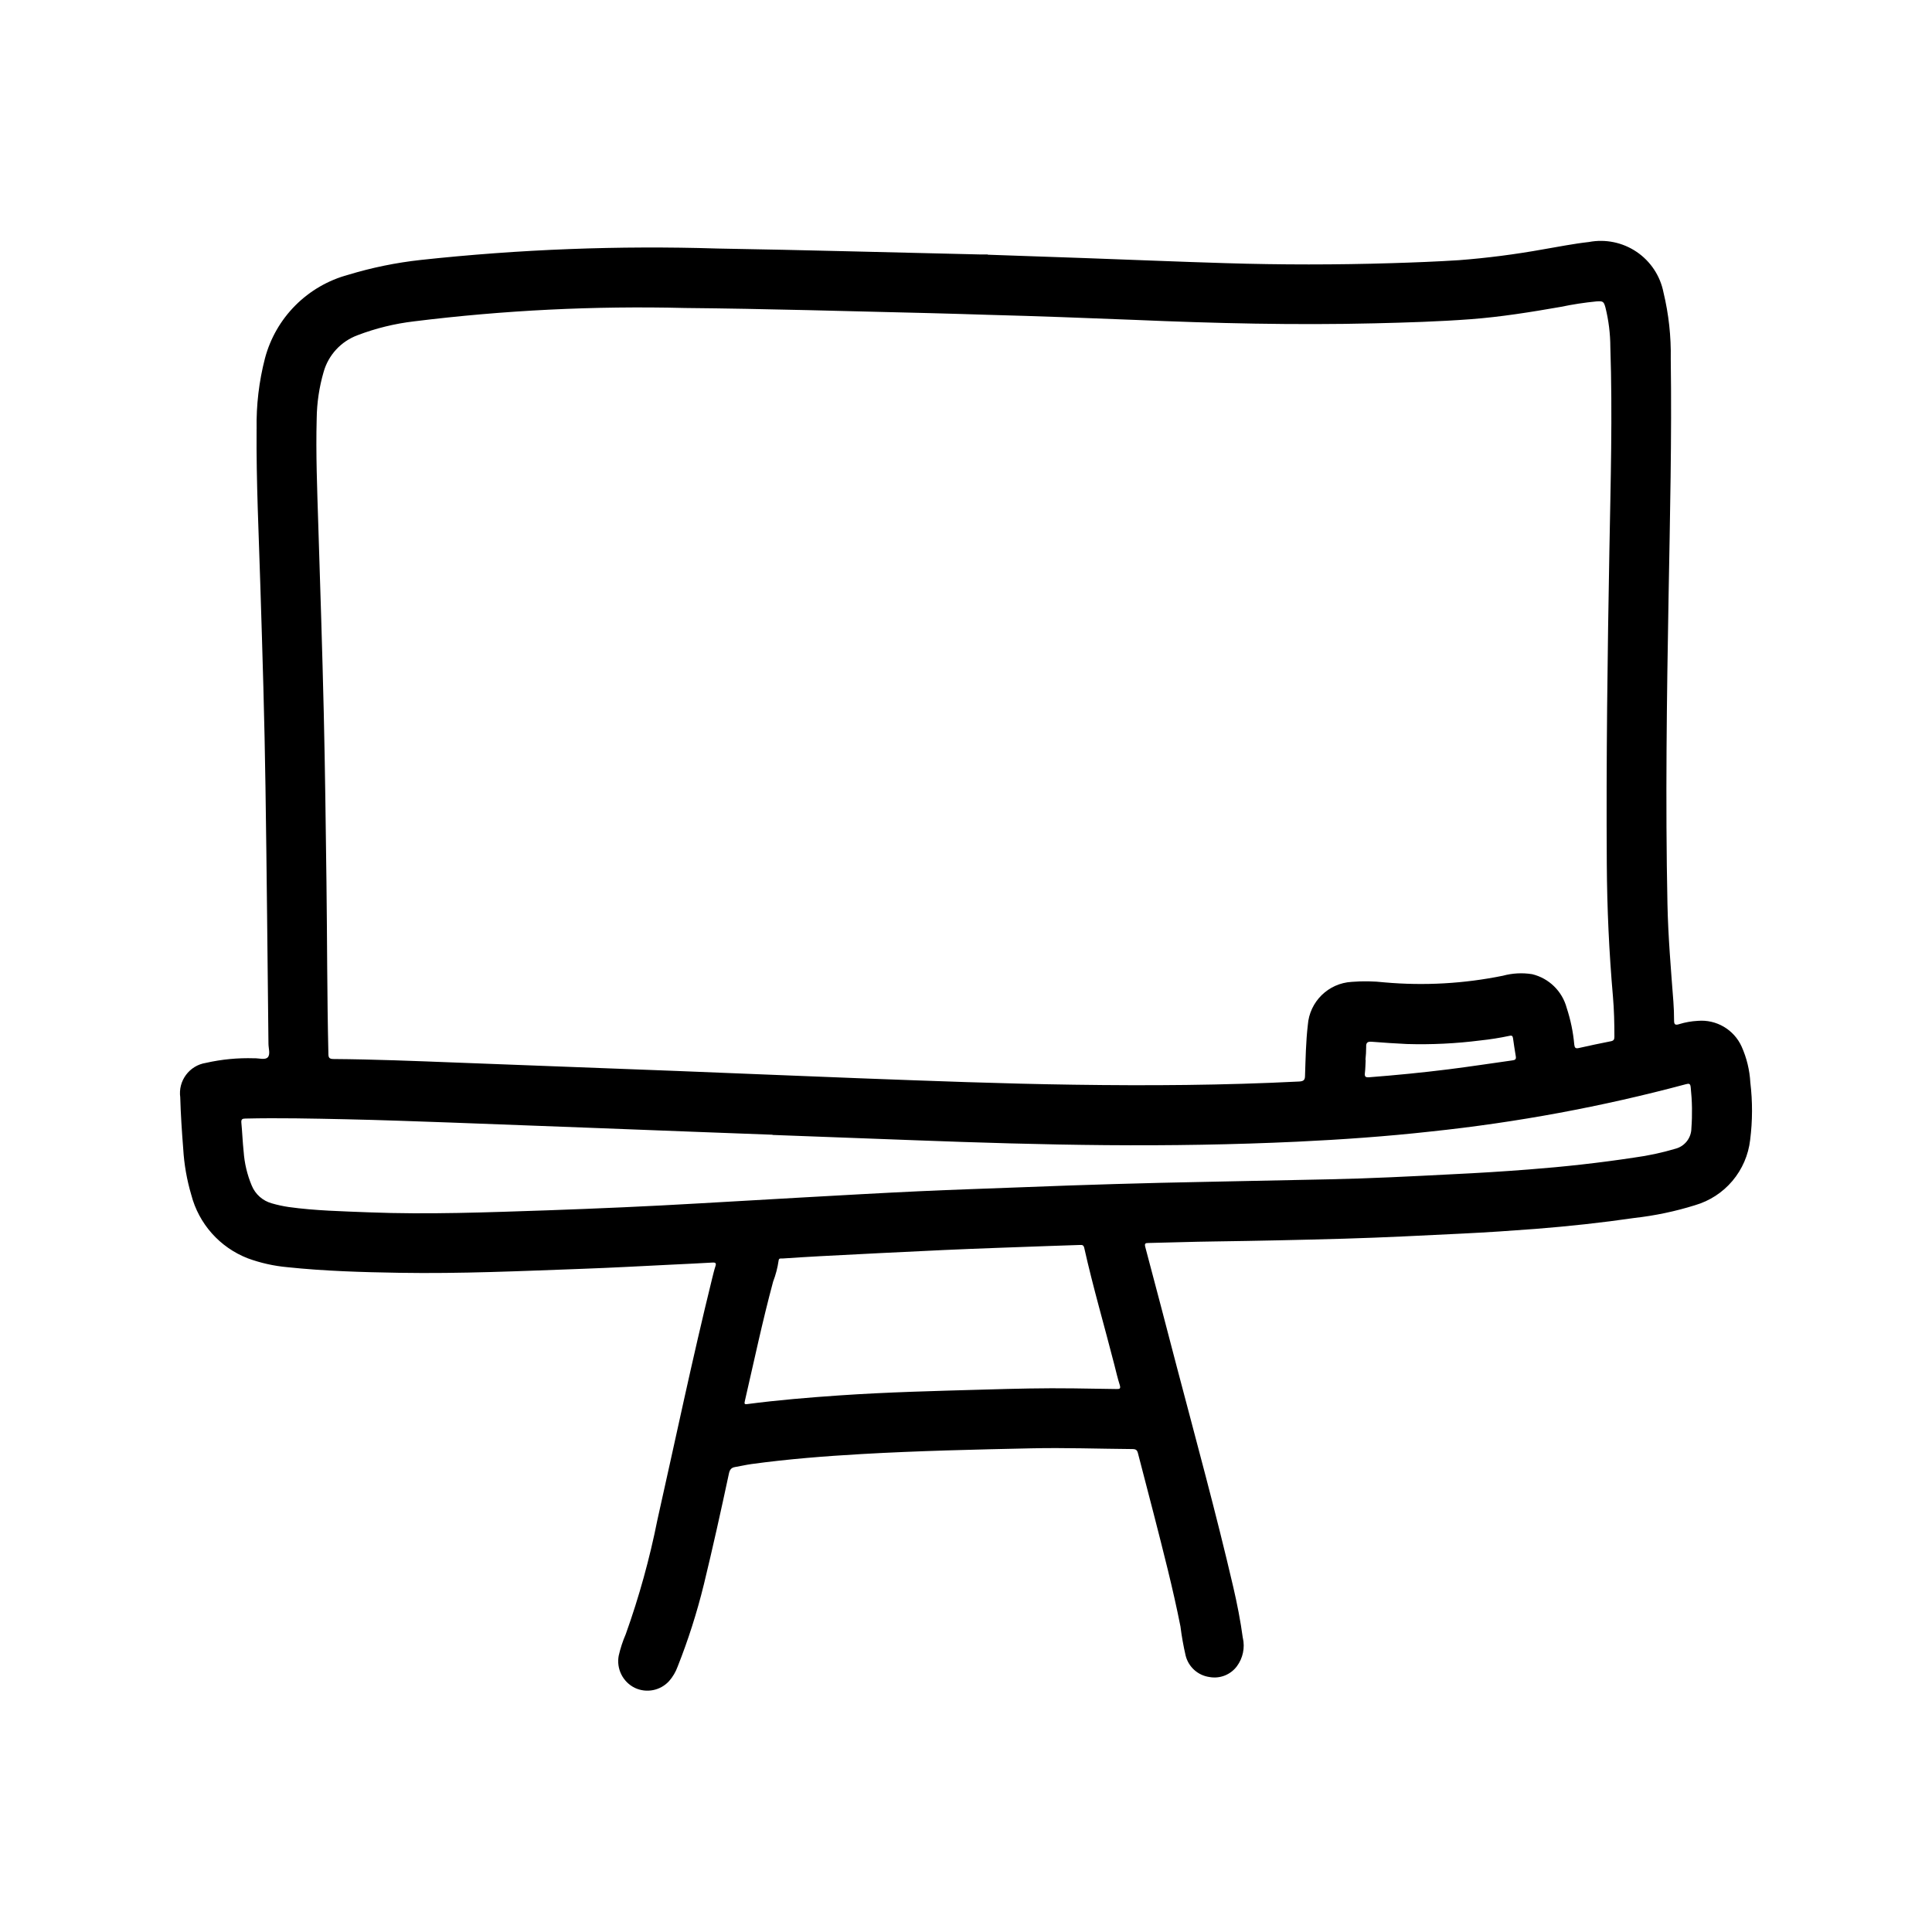 <?xml version="1.0" encoding="UTF-8"?>
<!-- Uploaded to: SVG Find, www.svgrepo.com, Generator: SVG Find Mixer Tools -->
<svg fill="#000000" width="800px" height="800px" version="1.1" viewBox="144 144 512 512" xmlns="http://www.w3.org/2000/svg">
 <path d="m405.77 211.5c8.605 0.301 17.207 0.582 25.812 0.898 12.406 0.441 24.82 0.969 37.234 1.34 14.695 0.453 29.371 0.453 44.027 0 5.934-0.18 11.879-0.41 17.805-0.789h0.004c7.473-0.578 14.914-1.535 22.293-2.867 4.031-0.676 8.047-1.496 12.121-1.945 4.398-0.84 8.949 0.098 12.656 2.606 3.707 2.508 6.269 6.383 7.125 10.777 1.383 5.746 2.027 11.645 1.922 17.555 0.293 20.949-0.203 41.895-0.574 62.844-0.48 27.223-0.859 54.441-0.301 81.664 0.18 8.66 0.922 17.27 1.574 25.891 0.121 1.637 0.18 3.273 0.18 4.914 0 1.008 0.188 1.387 1.332 1.031v-0.004c1.605-0.496 3.266-0.793 4.945-0.879 4.938-0.422 9.602 2.32 11.637 6.84 1.336 3 2.113 6.215 2.297 9.492 0.609 5.055 0.594 10.16-0.047 15.211-0.461 4.004-2.094 7.785-4.695 10.867-2.598 3.082-6.051 5.324-9.922 6.449-5.238 1.637-10.621 2.766-16.078 3.379-8.66 1.258-17.391 2.203-26.137 2.891-6.453 0.496-12.918 0.93-19.383 1.242-10.438 0.512-20.875 1.055-31.332 1.355-11.516 0.332-23.031 0.578-34.551 0.738-5.777 0.07-11.555 0.285-17.32 0.402-0.852 0-1.133 0.117-0.875 1.086 2.797 10.527 5.566 21.055 8.305 31.582 5.117 19.469 10.445 38.887 15.004 58.496 1.039 4.473 1.922 8.973 2.535 13.516h0.012c0.586 2.606 0.012 5.332-1.574 7.481-1.688 2.266-4.512 3.379-7.293 2.863-3.055-0.43-5.543-2.672-6.297-5.668-0.59-2.551-1.051-5.129-1.375-7.731-1.992-10.078-4.582-20.02-7.125-29.969-1.355-5.312-2.777-10.605-4.133-15.918-0.219-0.867-0.543-1.117-1.473-1.125-8.934-0.07-17.871-0.395-26.812-0.195-14.996 0.324-30 0.66-44.98 1.52-9.738 0.559-19.461 1.324-29.125 2.644-1.457 0.195-2.898 0.551-4.352 0.789-1.039 0.156-1.441 0.707-1.66 1.73-2.102 9.848-4.289 19.68-6.66 29.465h-0.004c-1.812 7.394-4.133 14.656-6.941 21.734-0.508 1.391-1.266 2.672-2.238 3.785-2.309 2.547-6.012 3.277-9.113 1.805-3.164-1.562-4.902-5.043-4.254-8.512 0.445-1.953 1.07-3.867 1.867-5.707 3.531-9.871 6.332-19.992 8.383-30.273 4.793-21.324 9.266-42.723 14.5-63.945 0.277-1.109 0.535-2.234 0.891-3.32 0.262-0.789 0-0.992-0.789-0.945-3.606 0.211-7.203 0.379-10.809 0.551-7.871 0.387-15.801 0.828-23.703 1.109-16.145 0.59-32.273 1.324-48.445 1.055-9.918-0.164-19.836-0.449-29.711-1.488h0.004c-3.59-0.324-7.121-1.117-10.508-2.359-7.398-2.879-12.965-9.137-14.957-16.824-1.176-3.969-1.891-8.062-2.133-12.195-0.355-4.535-0.66-9.078-0.789-13.617h0.004c-0.613-4.383 2.398-8.449 6.769-9.141 4.195-0.953 8.496-1.363 12.797-1.227 1.258-0.055 2.938 0.535 3.644-0.277s0.172-2.363 0.164-3.559c-0.25-22.672-0.449-45.344-0.789-68.016-0.25-17.664-0.789-35.328-1.348-52.996-0.418-13.965-1.125-27.938-1.008-41.918l0.008 0.004c-0.117-6.316 0.629-12.617 2.211-18.734 1.406-5.301 4.184-10.133 8.055-14.02 3.871-3.883 8.695-6.68 13.988-8.109 6.269-1.906 12.707-3.223 19.223-3.938 26.137-2.832 52.441-3.844 78.719-3.027 23.246 0.387 46.484 1.055 69.723 1.574h1.844zm0.379 15.941c-5.203-0.148-10.406-0.34-15.609-0.457-21.68-0.504-43.359-1.164-65.047-1.363h-0.004c-23.977-0.594-47.965 0.59-71.77 3.543-5.117 0.602-10.141 1.832-14.953 3.668-4.383 1.621-7.727 5.234-9 9.73-1.168 4.016-1.789 8.176-1.84 12.359-0.25 9.344 0.125 18.688 0.418 28.031 0.527 16.633 1.07 33.266 1.457 49.91 0.348 14.957 0.52 29.914 0.715 44.871 0.195 15.168 0.156 30.34 0.512 45.5 0 1.008 0.195 1.41 1.34 1.418 10.746 0.078 21.477 0.52 32.203 0.93 19.586 0.738 39.164 1.484 58.742 2.234 16.215 0.629 32.434 1.332 48.656 1.945 18.844 0.707 37.691 1.434 56.543 1.699 19.926 0.293 39.848 0.164 59.758-0.844 1.25-0.062 1.574-0.441 1.574-1.574 0.156-4.465 0.219-8.926 0.738-13.383 0.449-6.207 5.445-11.113 11.66-11.453 2.902-0.234 5.82-0.188 8.711 0.141 10.469 0.926 21.012 0.332 31.309-1.762 2.539-0.691 5.195-0.832 7.793-0.41 4.449 1.082 7.949 4.504 9.133 8.926 1.039 3.152 1.715 6.414 2.008 9.723 0.102 0.836 0.316 1.125 1.211 0.914 2.832-0.645 5.676-1.234 8.527-1.801 0.699-0.141 0.891-0.465 0.898-1.164 0-3.566-0.078-7.133-0.387-10.691-1.02-11.684-1.562-23.387-1.629-35.117-0.18-27.758 0.188-55.504 0.691-83.262 0.324-17.91 0.844-35.824 0.25-53.734v-0.004c-0.012-3.527-0.449-7.043-1.297-10.469-0.449-1.621-0.652-1.73-2.363-1.621-3.172 0.309-6.328 0.793-9.445 1.445-7.949 1.387-15.918 2.676-23.969 3.281-8.461 0.629-16.941 0.883-25.426 1.086-21.16 0.512-42.305 0-63.441-0.906-12.859-0.508-25.758-1.004-38.668-1.34zm-57.414 217.33v-0.055l-21.012-0.789-27.285-1.047c-12.406-0.473-24.816-0.938-37.227-1.402-9.141-0.324-18.27-0.66-27.41-0.859-8.934-0.188-17.871-0.395-26.766-0.188-0.836 0-1.156 0.203-1.07 1.109 0.242 2.527 0.332 5.07 0.598 7.598l0.004 0.004c0.211 3.109 0.938 6.16 2.141 9.035 0.949 2.316 2.918 4.062 5.332 4.723 1.453 0.422 2.938 0.746 4.438 0.969 7.039 0.984 14.168 1.125 21.207 1.41 15.785 0.621 31.559 0 47.336-0.527 13.477-0.48 26.945-1.062 40.406-1.852 9.164-0.523 18.328-1.051 27.496-1.574 10.188-0.566 20.371-1.156 30.566-1.629 9.25-0.434 18.516-0.715 27.766-1.078 16.148-0.641 32.293-1.113 48.43-1.418 10.828-0.219 21.648-0.445 32.465-0.668 10.98-0.219 21.945-0.789 32.922-1.355 6.676-0.316 13.344-0.73 20.004-1.25 9.352-0.715 18.672-1.738 27.945-3.148h-0.004c3.731-0.5 7.414-1.289 11.023-2.363 2.457-0.652 4.172-2.863 4.195-5.406 0.266-3.598 0.207-7.215-0.176-10.801-0.094-1.07-0.41-1.125-1.34-0.867h0.004c-22.152 5.934-44.734 10.117-67.543 12.52-11.77 1.309-23.617 2.141-35.426 2.699-16.871 0.789-33.754 1.055-50.648 0.914s-33.852-0.66-50.766-1.301zm56.191 67.48c7.871-0.234 15.742-0.426 23.617-0.316 3.769 0.047 7.543 0.094 11.312 0.172 0.789 0 1.211 0 0.898-1.047-0.559-1.754-0.977-3.551-1.426-5.328-2.644-10.344-5.66-20.594-7.988-31.016-0.156-0.684-0.465-0.836-1.094-0.789-2.824 0.109-5.652 0.172-8.477 0.285-9.172 0.34-18.352 0.637-27.551 1.055-11.02 0.496-22.043 1.078-33.023 1.645-3.273 0.172-6.551 0.387-9.816 0.605-0.395 0-1.008-0.148-1.031 0.559l-0.008 0.004c-0.273 1.902-0.762 3.769-1.453 5.566-2.824 10.477-5.055 21.09-7.496 31.652-0.164 0.699-0.117 0.938 0.723 0.789 8.086-1.055 16.207-1.73 24.34-2.289 12.828-0.879 25.672-1.184 38.473-1.547zm100.93-87.379h0.062c-0.062 1.148-0.07 2.297-0.203 3.441-0.109 0.938 0.062 1.258 1.133 1.172 7.023-0.543 14.035-1.227 21.02-2.102 5.644-0.707 11.266-1.574 16.902-2.363 0.668-0.094 1.07-0.227 0.938-1.039-0.285-1.574-0.504-3.234-0.746-4.848-0.078-0.535-0.27-0.789-0.898-0.629l-0.004-0.004c-2.559 0.547-5.148 0.957-7.754 1.23-6.461 0.824-12.977 1.141-19.488 0.945-3.07-0.156-6.133-0.34-9.195-0.59-1.117-0.094-1.645 0.117-1.574 1.379v-0.004c-0.004 1.125-0.066 2.25-0.188 3.371z"/>
</svg>